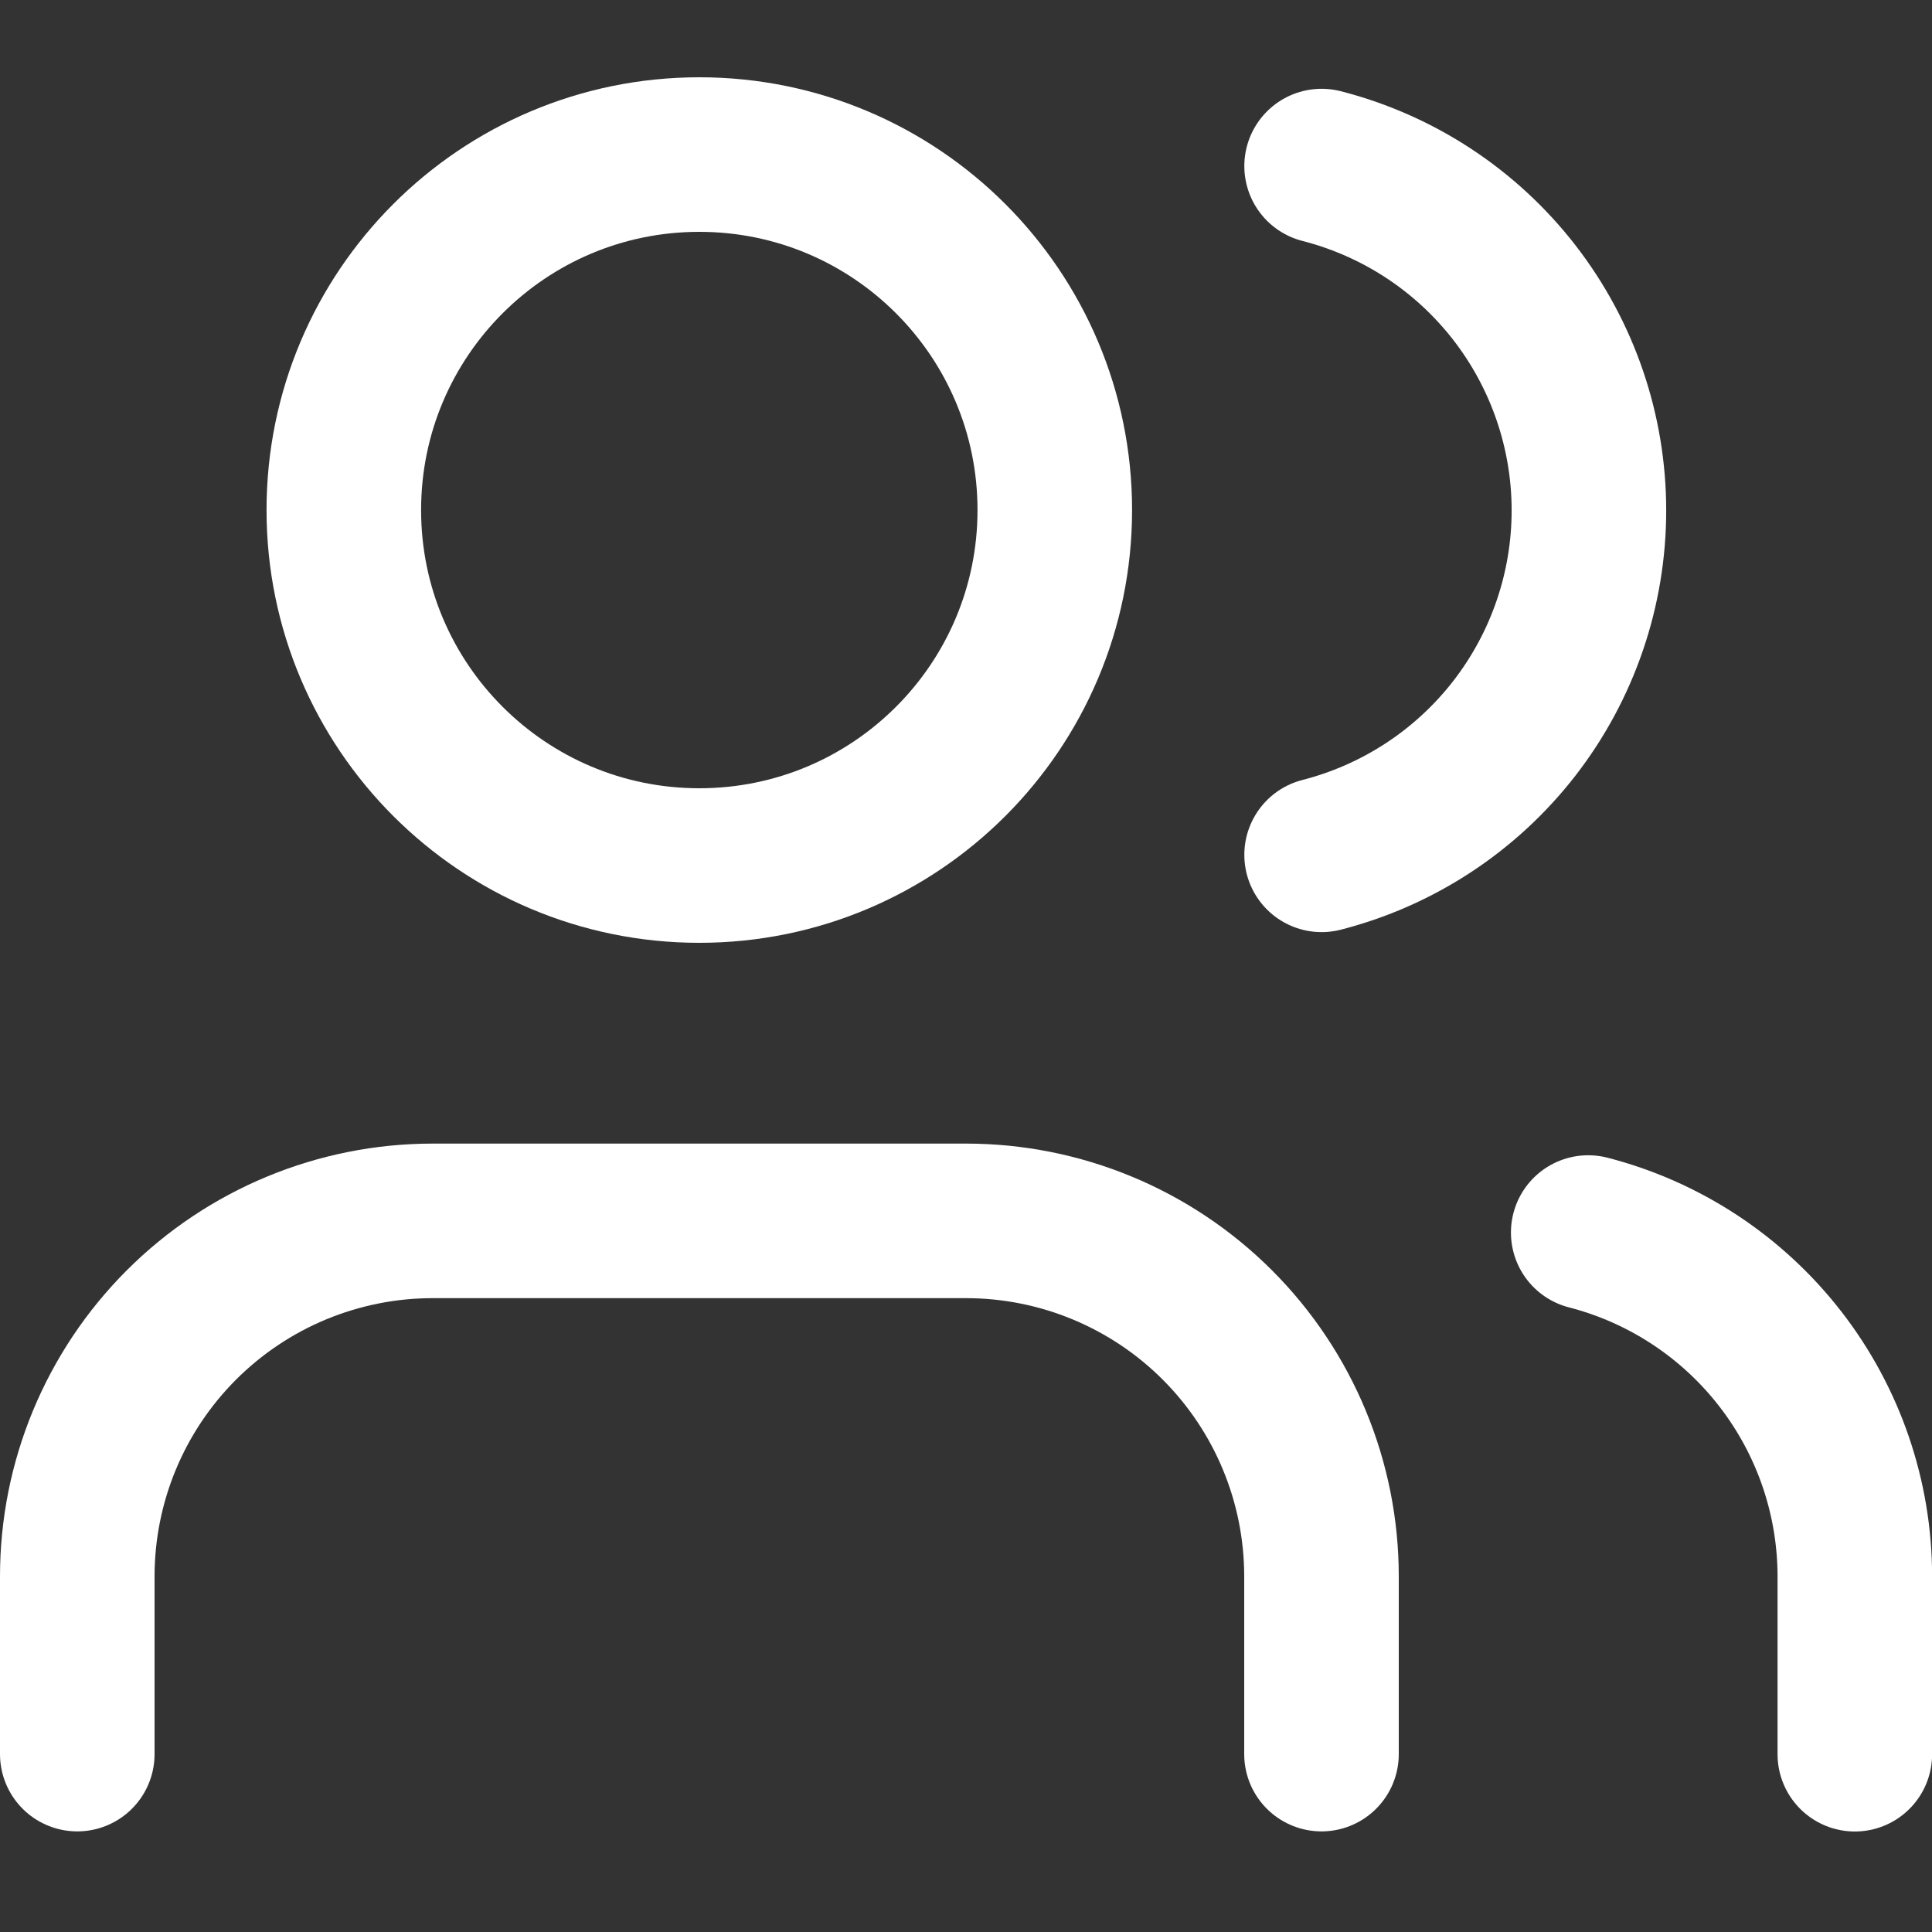 <svg xmlns="http://www.w3.org/2000/svg" width="50" height="50" viewBox="0 0 50 50" fill="none"><rect x="0" y="0" width="50" height="50" fill="#333333" stroke="none"/><path d="M34.2 45.396V40.796C34.2 38.356 33.231 36.016 31.505 34.29C29.78 32.565 27.44 31.596 25 31.596H11.2C8.76 31.596 6.42 32.565 4.695 34.29C2.969 36.016 2 38.356 2 40.796V45.396" stroke="white" stroke-width="4" stroke-linecap="round" stroke-linejoin="round"></path><path d="M18.098 22.4C23.18 22.4 27.298 18.281 27.298 13.2C27.298 8.119 23.18 4 18.098 4C13.017 4 8.898 8.119 8.898 13.2C8.898 18.281 13.017 22.4 18.098 22.4Z" stroke="white" stroke-width="4" stroke-linecap="round" stroke-linejoin="round"></path><path d="M48.003 45.399V40.799C48.002 38.76 47.323 36.78 46.074 35.169C44.825 33.558 43.077 32.407 41.103 31.898M34.203 4.298C36.182 4.805 37.936 5.955 39.189 7.569C40.441 9.183 41.121 11.168 41.121 13.21C41.121 15.253 40.441 17.238 39.189 18.852C37.936 20.465 36.182 21.616 34.203 22.123" stroke="white" stroke-width="4" stroke-linecap="round" stroke-linejoin="round"></path></svg>